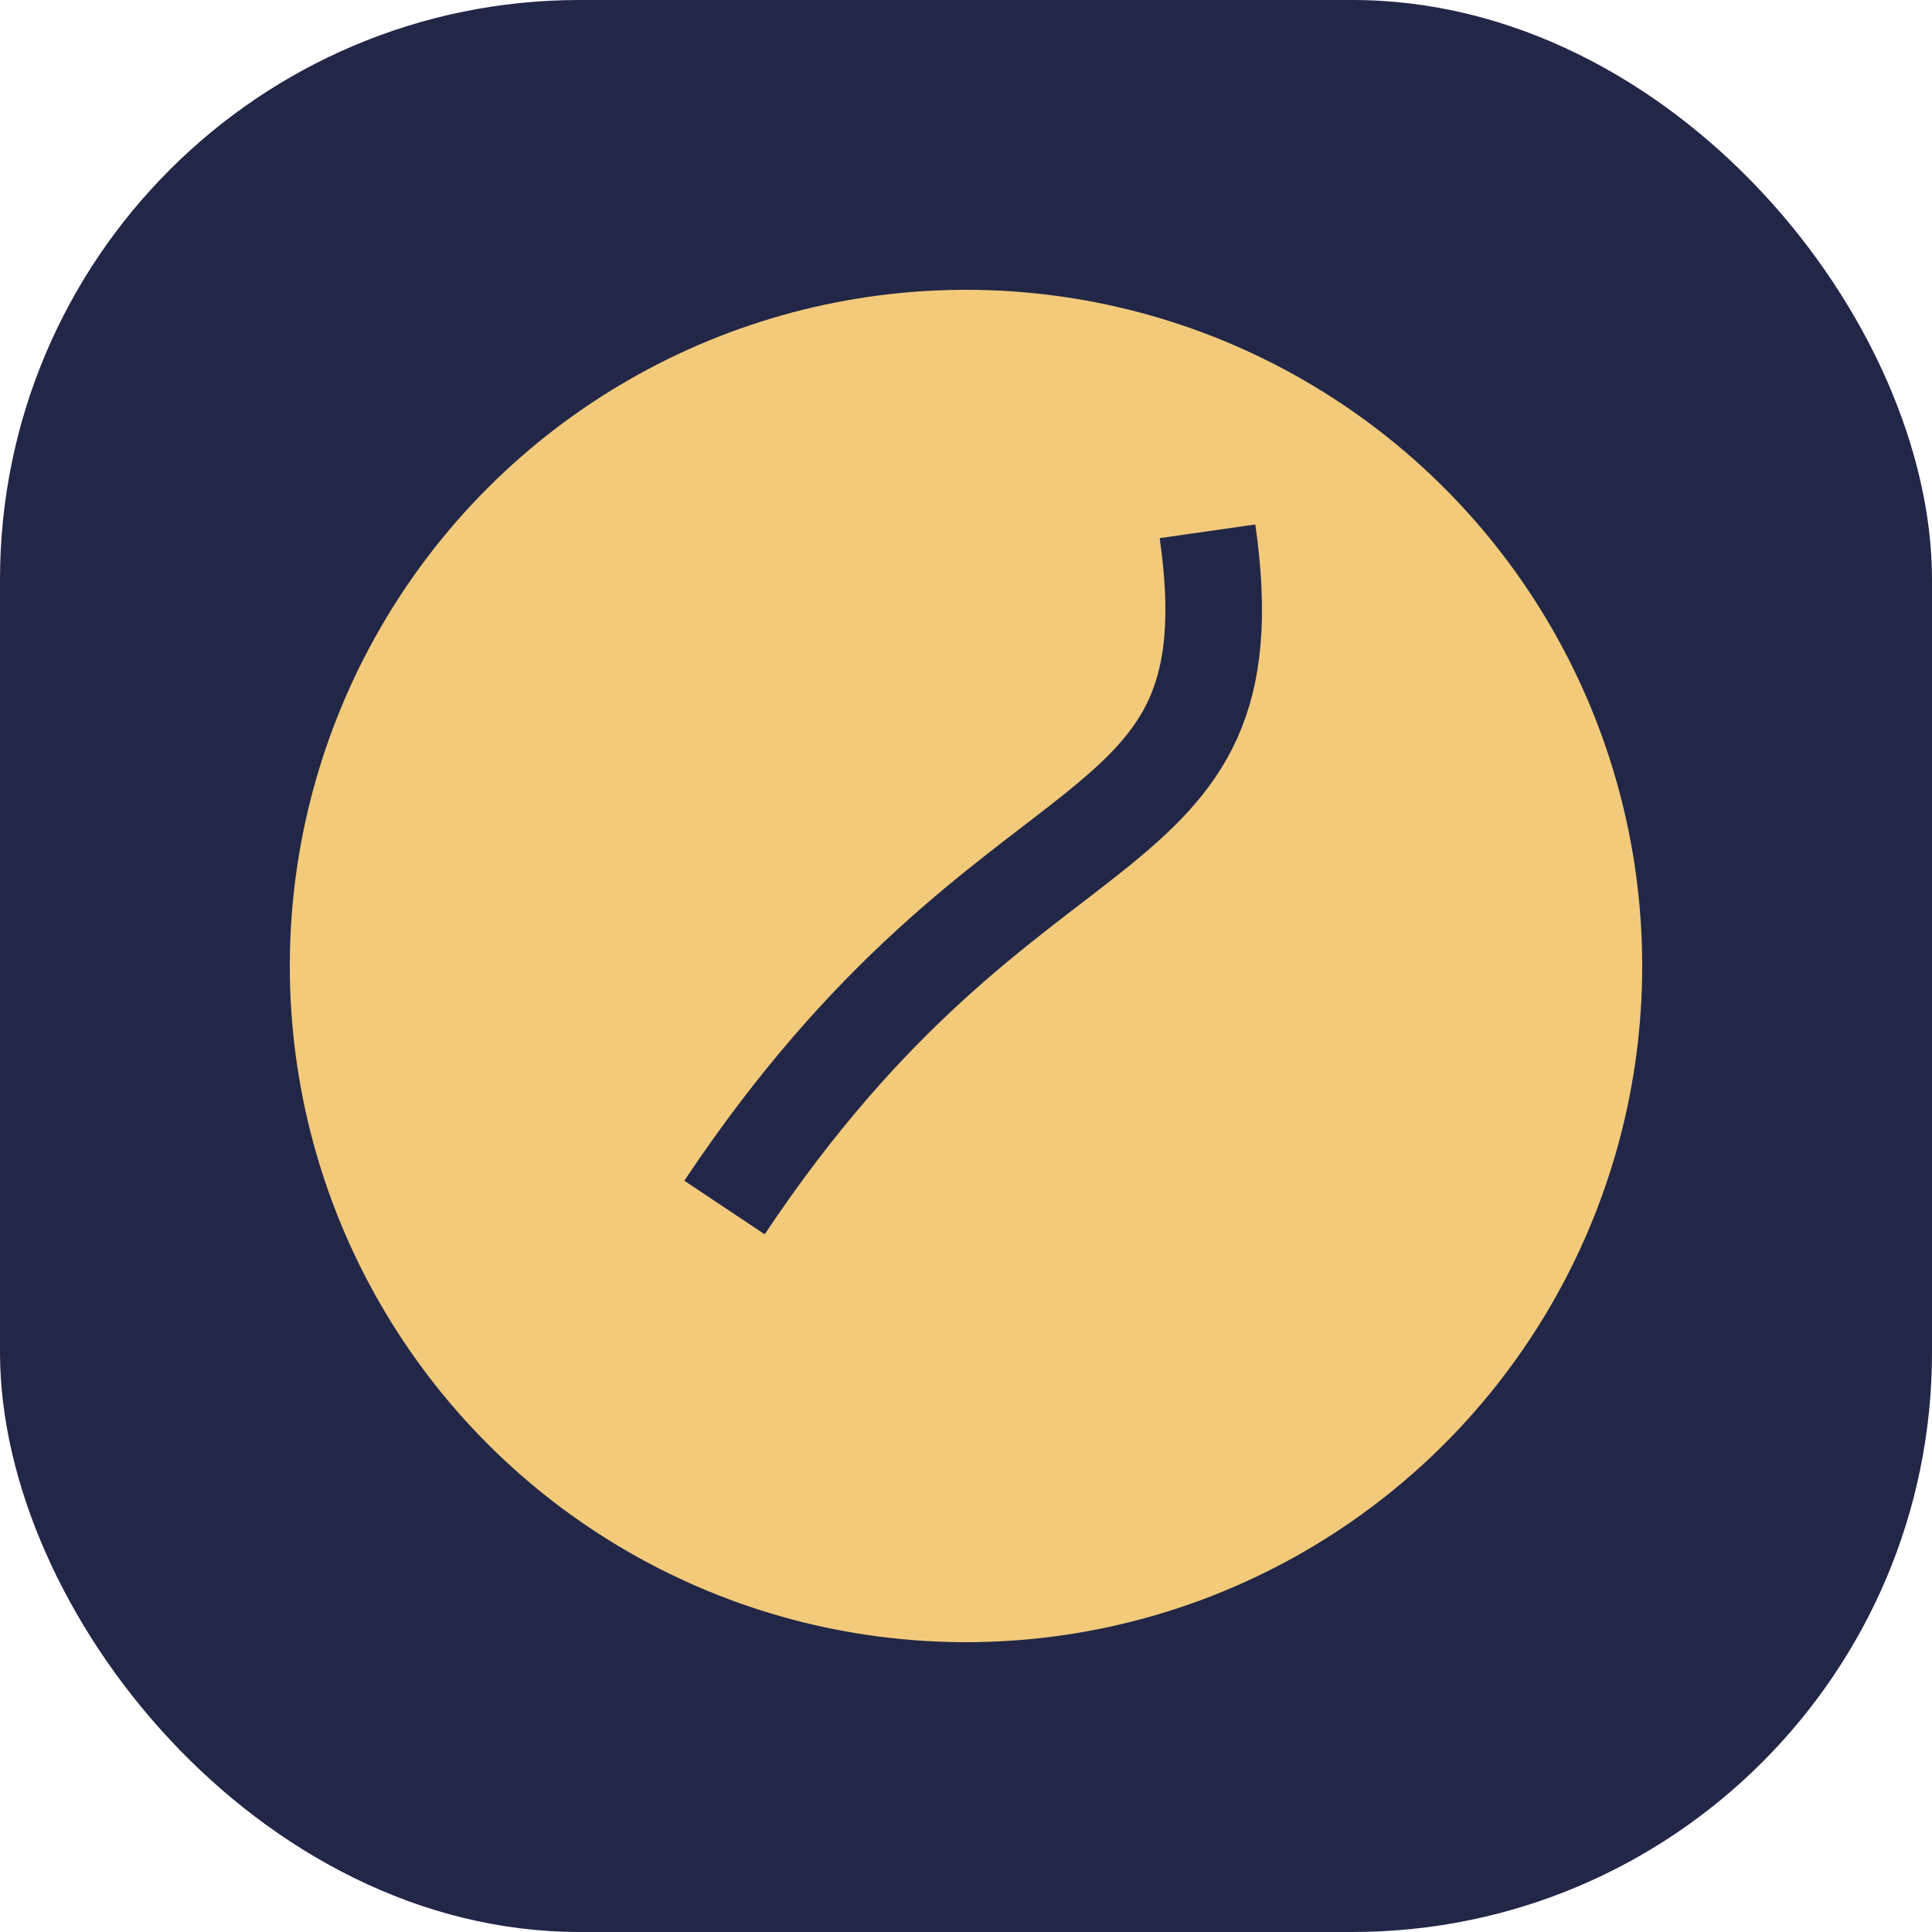 <?xml version="1.0" encoding="UTF-8"?>
<svg xmlns="http://www.w3.org/2000/svg" width="40" height="40" viewBox="0 0 40 40"><rect fill="#222748" rx="12" width="40" height="40"/><ellipse cx="20" cy="20" rx="14" ry="14" fill="#F2CA7A"/><path d="M15 25c6-9 11-7 10-14" stroke="#222748" stroke-width="2" fill="none"/></svg>
